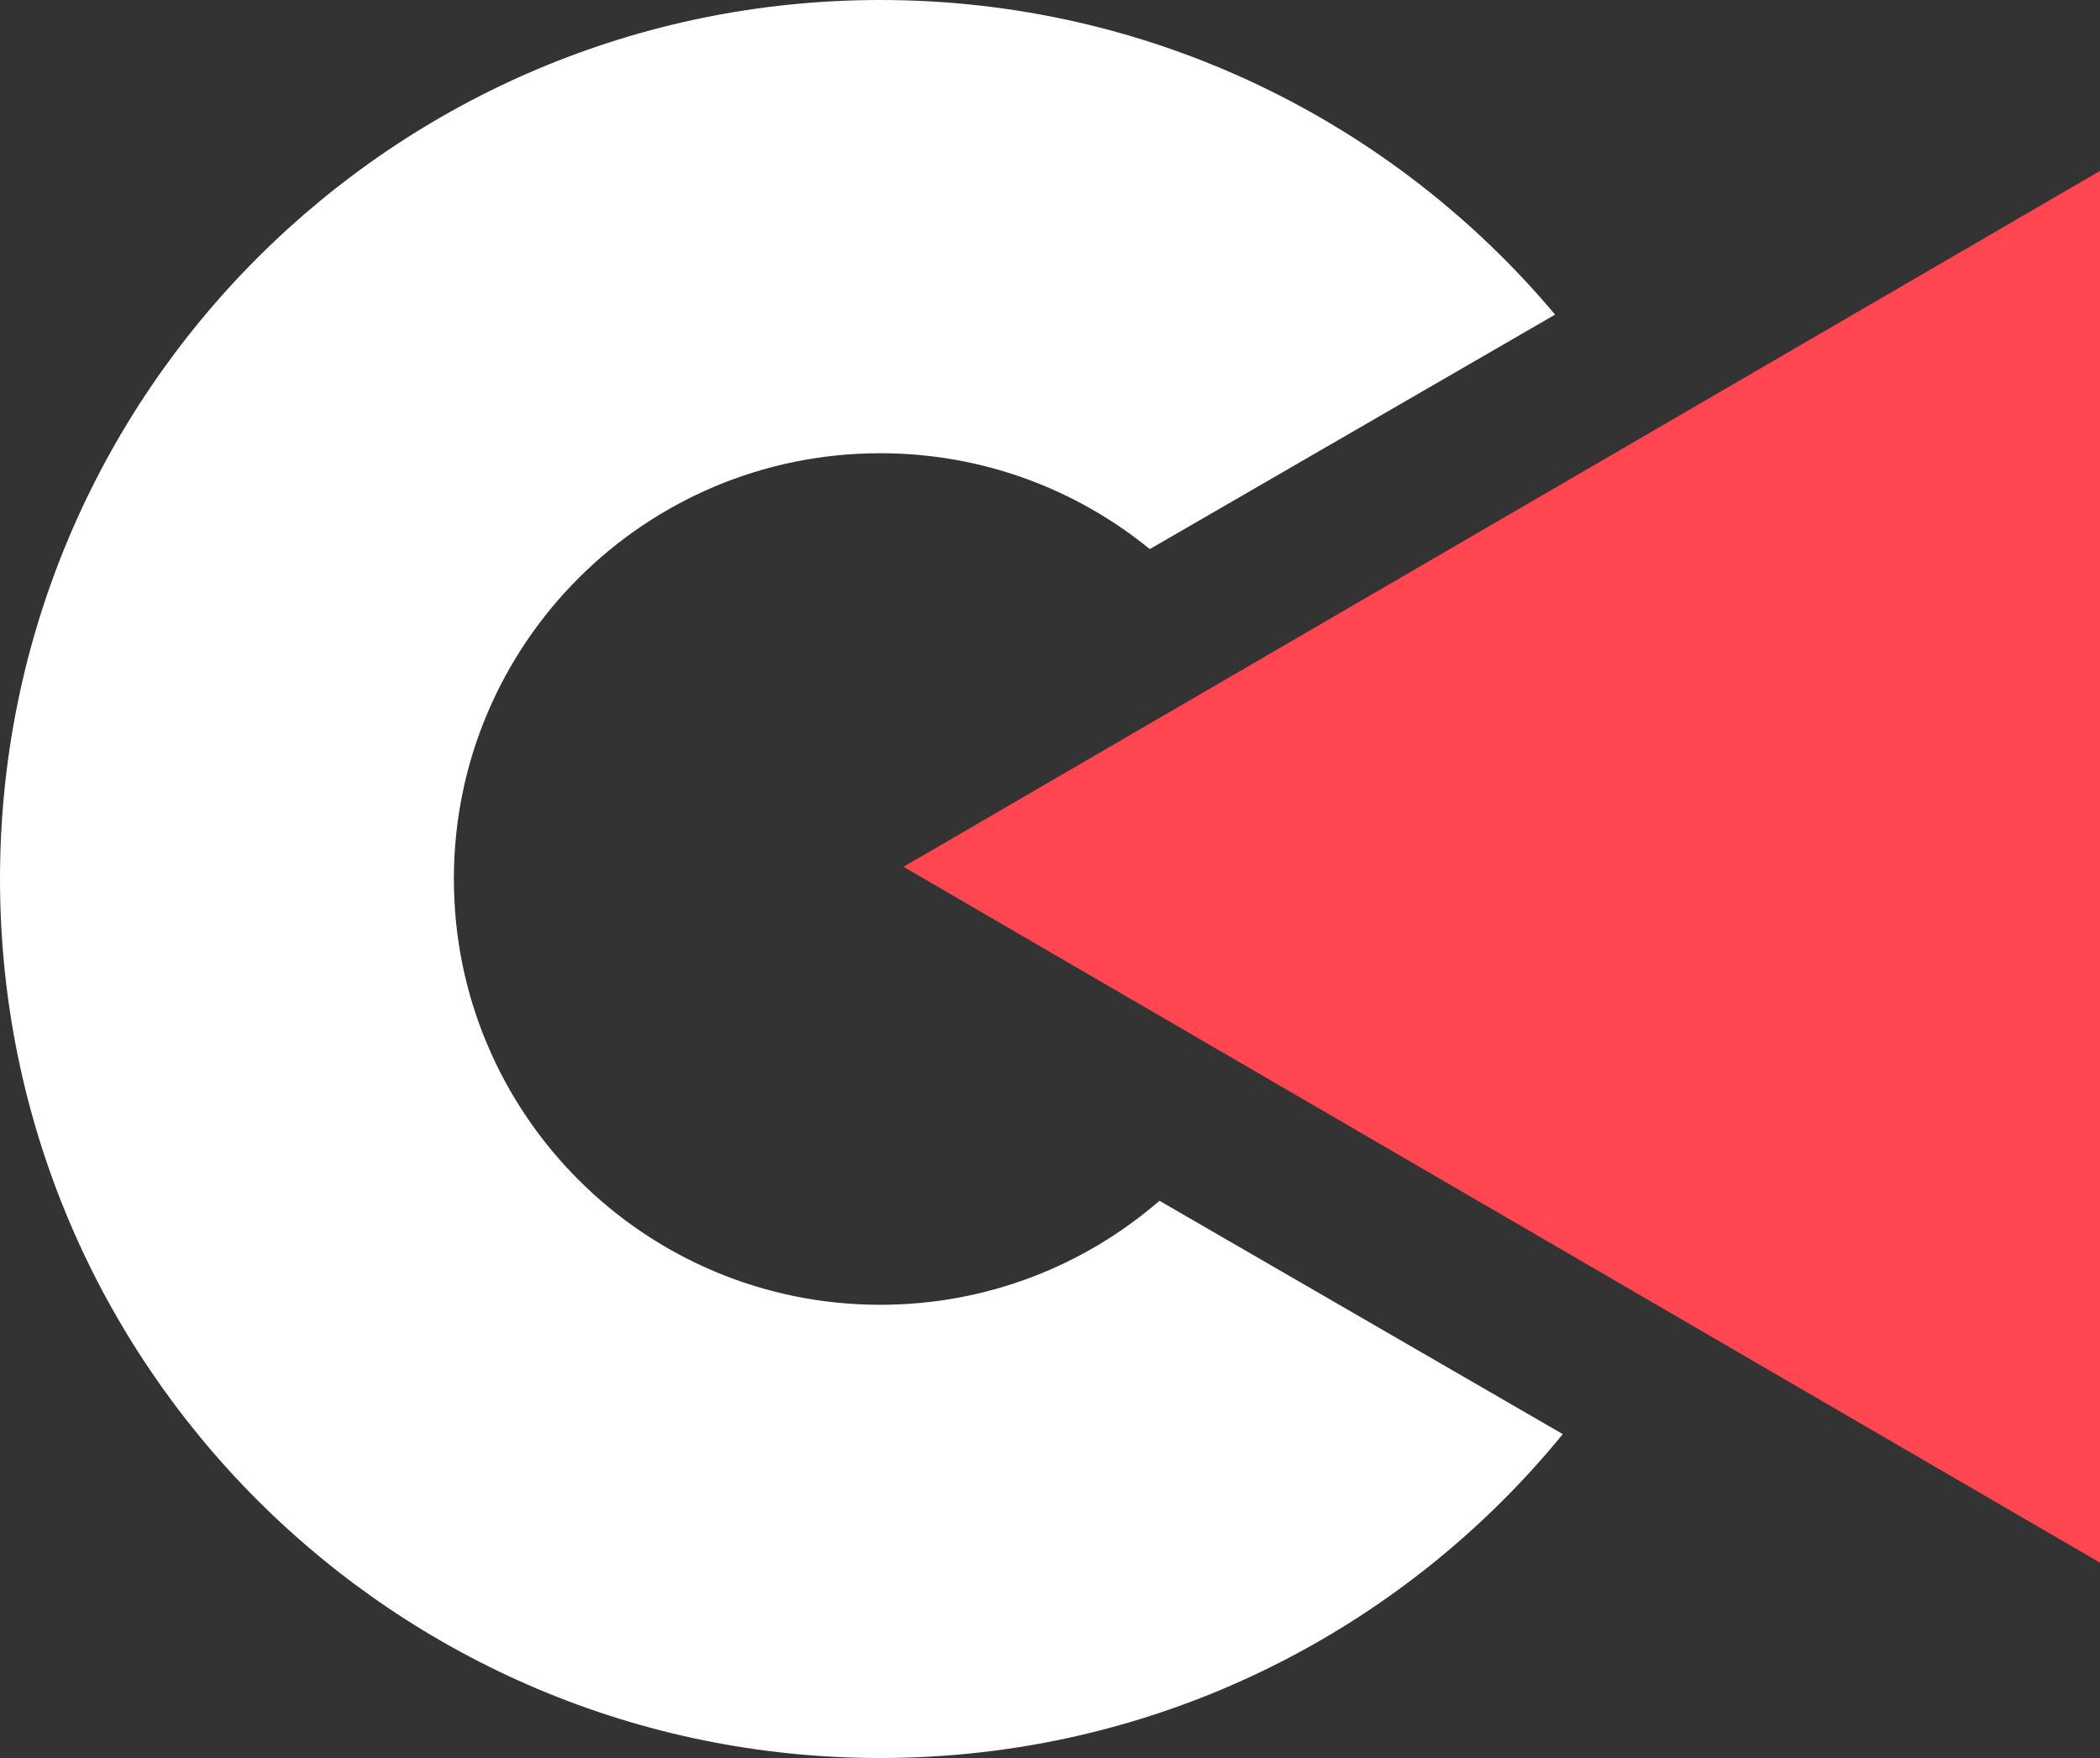 <?xml version="1.0" encoding="UTF-8"?> <svg xmlns="http://www.w3.org/2000/svg" width="86" height="72" viewBox="0 0 86 72" fill="none"><rect x="0" y="0" width="86" height="72" fill="#333333" stroke="none"/> <path fill-rule="evenodd" clip-rule="evenodd" d="M47.483 49.178C44.42 51.832 40.422 53.438 36.048 53.438C26.405 53.438 18.587 45.63 18.587 36C18.587 26.369 26.405 18.562 36.048 18.562C40.236 18.562 44.078 20.034 47.087 22.488L63.685 12.885C57.072 5.008 47.146 0 36.048 0C16.139 0 0 16.118 0 36C0 55.882 16.139 72 36.048 72C47.324 72 57.39 66.83 64 58.735L47.483 49.178Z" fill="white"></path> <path d="M37 35.5L86 7L86 64L37 35.5Z" fill="#FF4651"></path> </svg> 